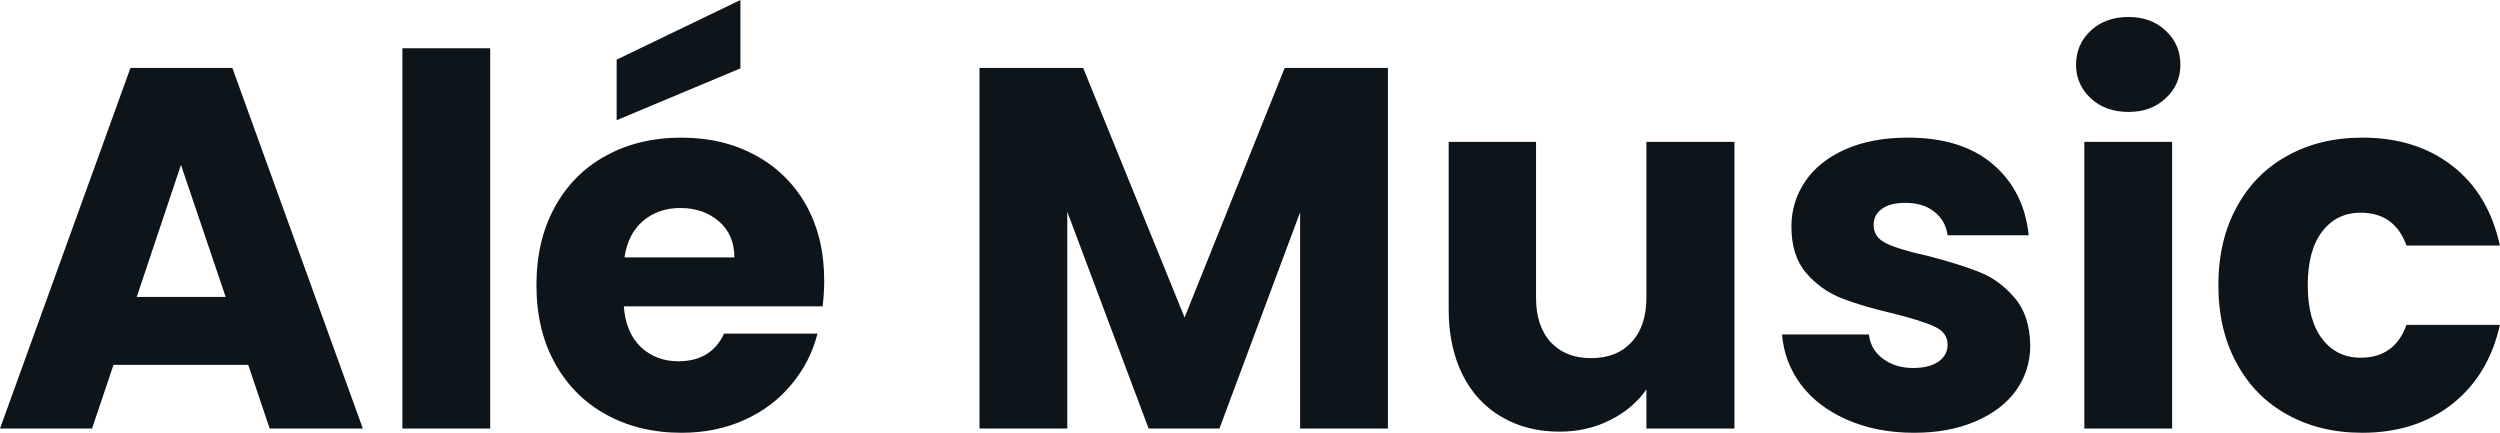 <svg fill="#0d141a" viewBox="0 0 111.895 19.366" height="100%" width="100%" xmlns="http://www.w3.org/2000/svg"><path preserveAspectRatio="none" d="M12.07 19.18L11.11 16.33L5.08 16.33L4.12 19.18L0 19.18L5.84 3.04L10.40 3.04L16.24 19.18L12.07 19.18ZM6.12 13.29L10.10 13.29L8.10 7.38L6.12 13.29ZM18.01 2.16L21.94 2.16L21.94 19.18L18.01 19.18L18.01 2.16ZM36.89 12.56Q36.89 13.11 36.82 13.71L36.82 13.71L27.92 13.71Q28.01 14.90 28.69 15.54Q29.37 16.17 30.36 16.17L30.36 16.17Q31.83 16.17 32.41 14.93L32.41 14.93L36.59 14.93Q36.27 16.19 35.43 17.20Q34.59 18.22 33.33 18.79Q32.06 19.37 30.50 19.37L30.50 19.37Q28.61 19.37 27.14 18.56Q25.67 17.76 24.84 16.26Q24.01 14.77 24.01 12.76L24.01 12.76Q24.01 10.76 24.83 9.27Q25.65 7.77 27.12 6.97Q28.59 6.16 30.50 6.16L30.50 6.16Q32.36 6.16 33.81 6.95Q35.26 7.73 36.08 9.18Q36.89 10.63 36.89 12.56L36.89 12.56ZM27.95 11.52L32.87 11.52Q32.87 10.51 32.18 9.91Q31.49 9.31 30.45 9.31L30.45 9.31Q29.46 9.31 28.78 9.89Q28.11 10.46 27.95 11.52L27.95 11.52ZM33.14 0L33.14 3.06L27.60 5.38L27.60 2.67L33.14 0ZM57.50 3.04L62.12 3.04L62.12 19.18L58.19 19.18L58.19 9.50L54.58 19.18L51.41 19.18L47.77 9.48L47.77 19.18L43.84 19.18L43.84 3.04L48.48 3.04L53.02 14.21L57.50 3.04ZM73.69 6.35L77.63 6.35L77.63 19.18L73.69 19.18L73.69 17.43Q73.09 18.29 72.07 18.80Q71.05 19.32 69.80 19.32L69.80 19.32Q68.33 19.32 67.21 18.66Q66.08 18.01 65.46 16.77Q64.84 15.52 64.84 13.85L64.84 13.85L64.84 6.35L68.75 6.35L68.75 13.32Q68.75 14.60 69.41 15.32Q70.08 16.03 71.21 16.03L71.21 16.03Q72.36 16.03 73.02 15.32Q73.69 14.60 73.69 13.32L73.69 13.32L73.69 6.35ZM85.67 19.37Q84.00 19.37 82.68 18.79Q81.37 18.22 80.61 17.22Q79.86 16.21 79.76 14.97L79.76 14.97L83.65 14.97Q83.72 15.64 84.27 16.05Q84.82 16.47 85.63 16.47L85.63 16.47Q86.36 16.47 86.77 16.18Q87.17 15.89 87.17 15.43L87.17 15.43Q87.17 14.88 86.59 14.62Q86.02 14.35 84.73 14.03L84.73 14.03Q83.35 13.71 82.43 13.35Q81.51 12.99 80.84 12.22Q80.18 11.45 80.18 10.14L80.18 10.14Q80.18 9.04 80.79 8.13Q81.40 7.22 82.58 6.69Q83.77 6.16 85.40 6.16L85.40 6.16Q87.81 6.16 89.21 7.36Q90.60 8.56 90.80 10.53L90.80 10.53L87.17 10.53Q87.08 9.87 86.58 9.48Q86.09 9.08 85.28 9.08L85.28 9.08Q84.59 9.08 84.23 9.35Q83.86 9.61 83.86 10.07L83.86 10.07Q83.86 10.63 84.44 10.90Q85.03 11.18 86.27 11.45L86.27 11.45Q87.70 11.82 88.60 12.18Q89.49 12.53 90.17 13.33Q90.85 14.12 90.87 15.46L90.87 15.46Q90.87 16.58 90.24 17.47Q89.61 18.35 88.42 18.86Q87.24 19.37 85.67 19.37L85.67 19.37ZM95.27 5.01Q94.23 5.01 93.58 4.40Q92.92 3.79 92.92 2.90L92.92 2.90Q92.92 1.98 93.58 1.37Q94.23 0.76 95.27 0.76L95.27 0.76Q96.28 0.76 96.93 1.37Q97.59 1.98 97.59 2.90L97.59 2.90Q97.59 3.79 96.93 4.40Q96.28 5.01 95.27 5.01L95.27 5.01ZM93.29 6.35L97.22 6.35L97.22 19.18L93.29 19.18L93.29 6.35ZM99.29 12.76Q99.29 10.76 100.11 9.27Q100.92 7.77 102.38 6.97Q103.84 6.16 105.73 6.16L105.73 6.16Q108.15 6.16 109.77 7.43Q111.39 8.69 111.89 10.99L111.89 10.99L107.71 10.99Q107.18 9.52 105.66 9.52L105.66 9.52Q104.58 9.52 103.94 10.36Q103.29 11.20 103.29 12.76L103.29 12.76Q103.29 14.33 103.94 15.17Q104.58 16.01 105.66 16.01L105.66 16.01Q107.18 16.01 107.71 14.54L107.71 14.54L111.89 14.54Q111.39 16.79 109.76 18.08Q108.12 19.37 105.73 19.37L105.73 19.37Q103.84 19.37 102.38 18.56Q100.92 17.76 100.11 16.26Q99.29 14.77 99.29 12.76L99.29 12.76Z"></path></svg>